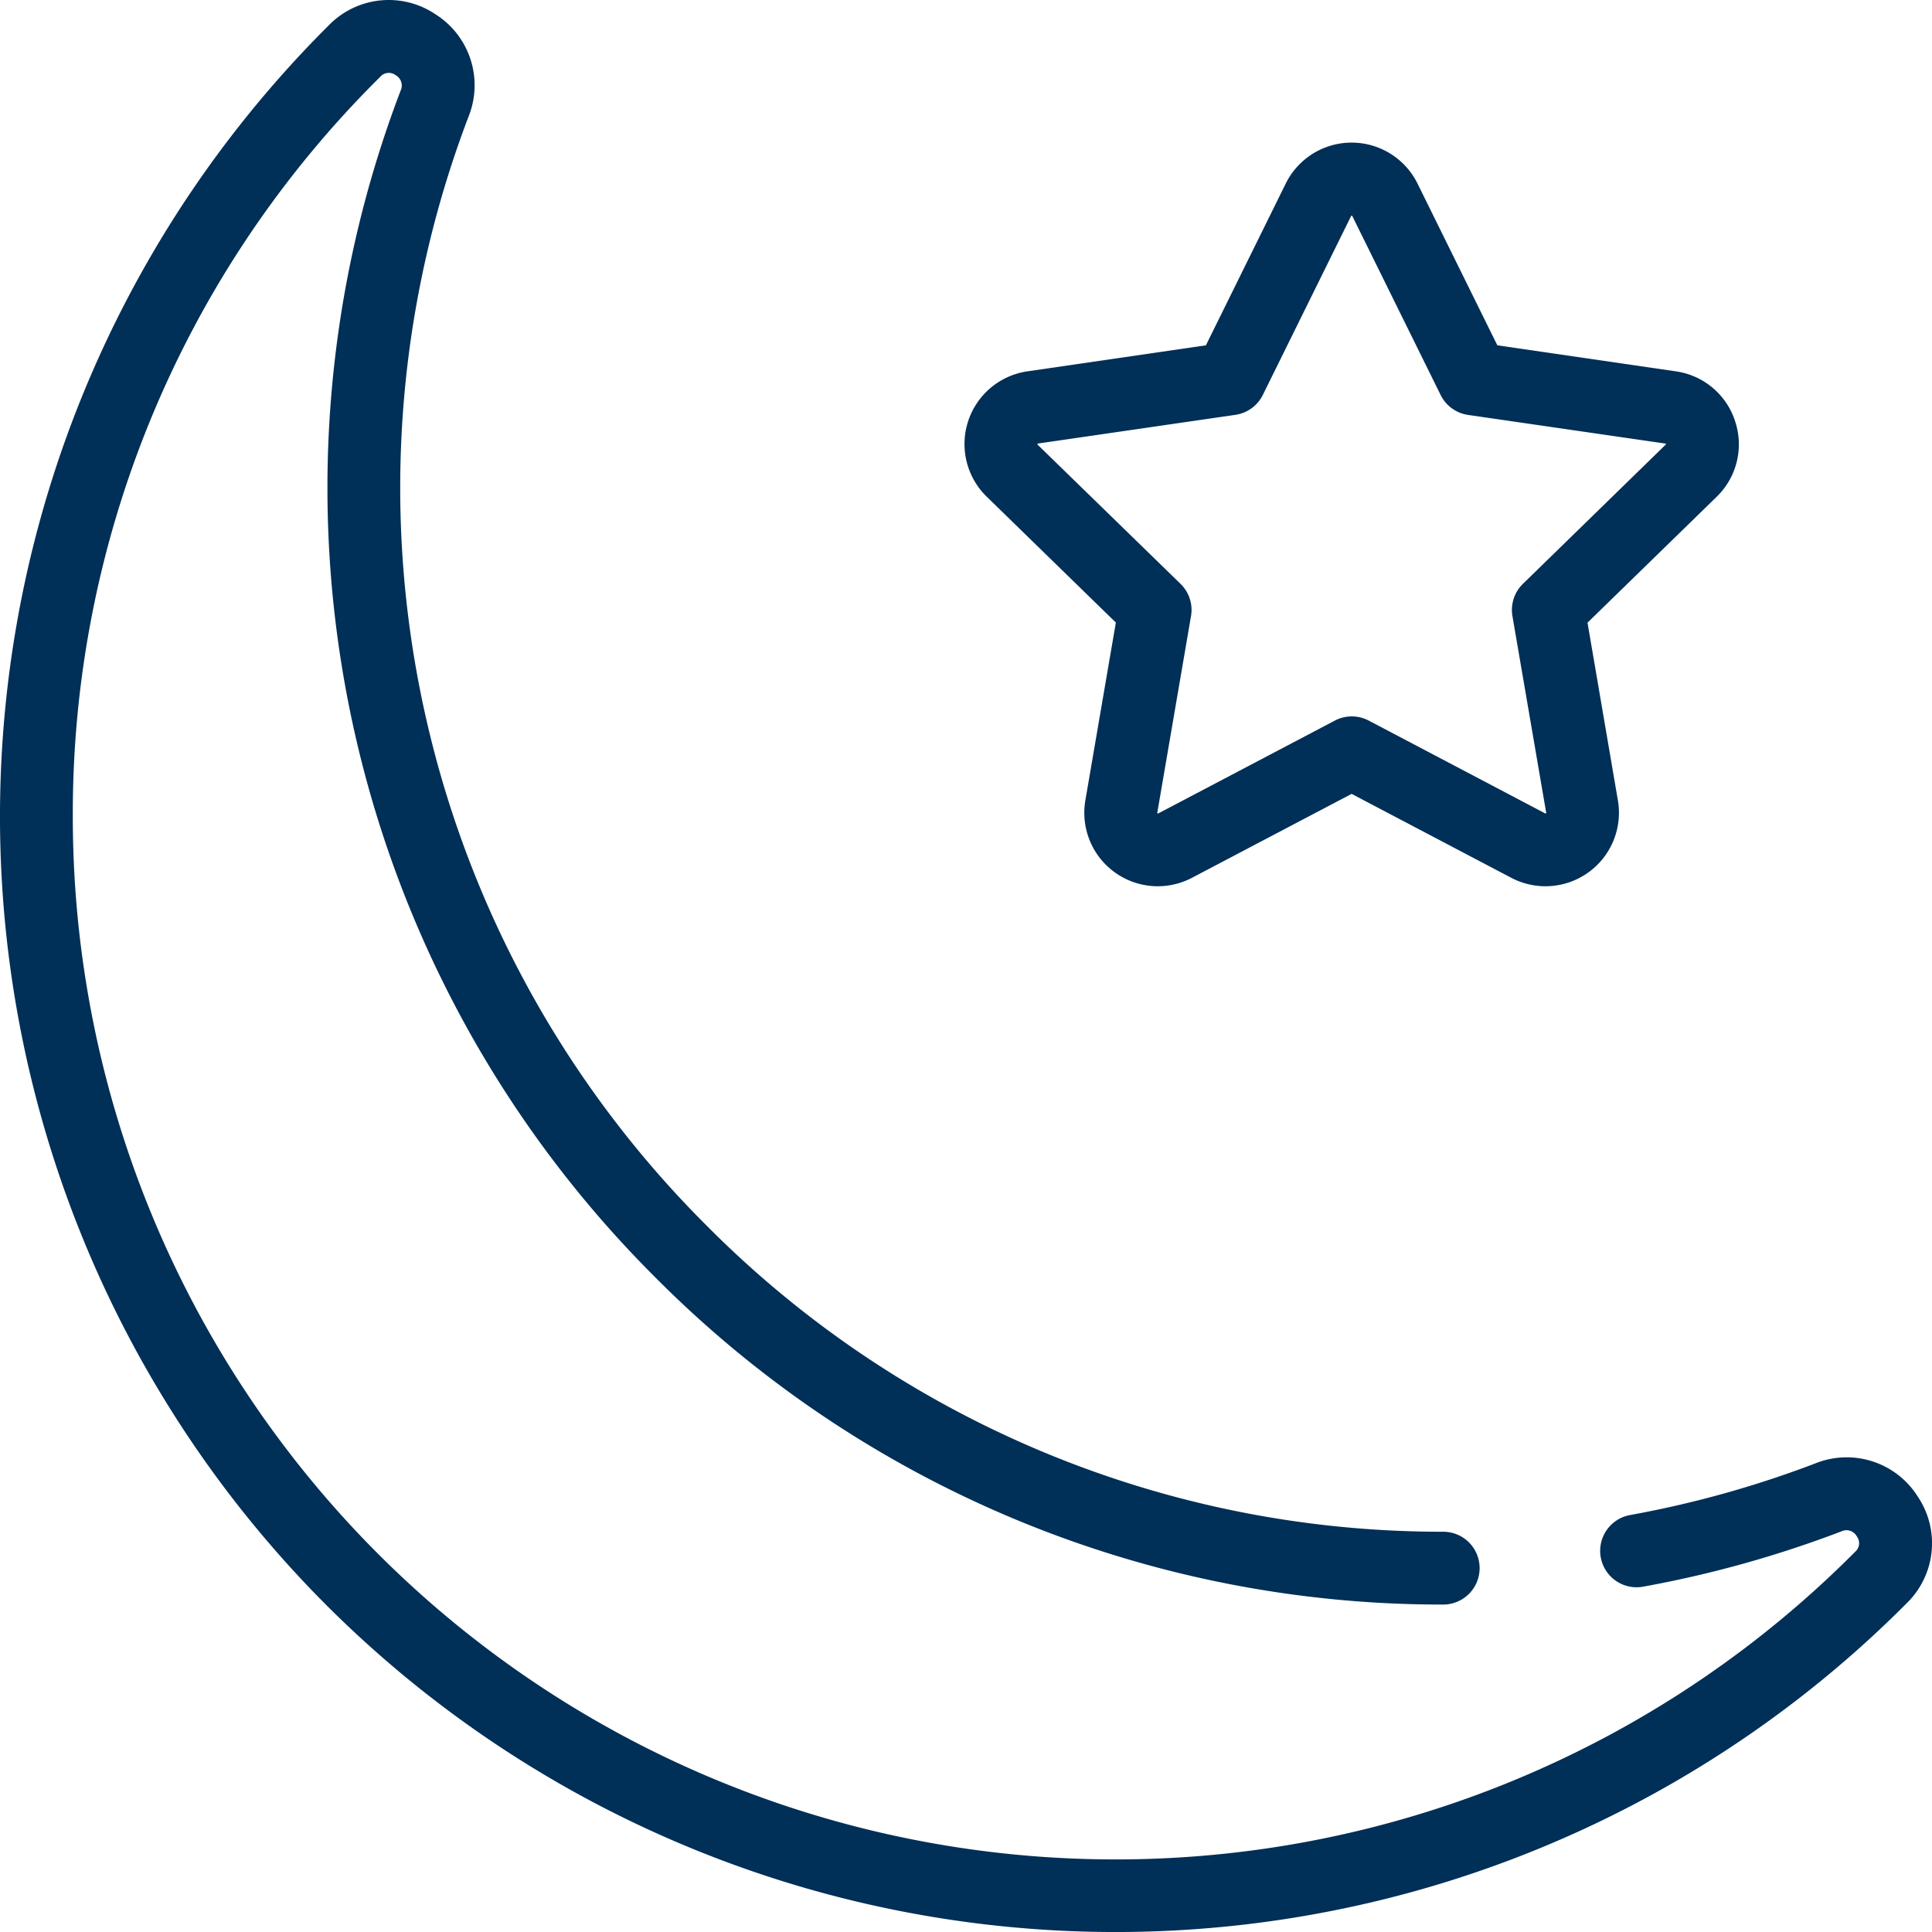 <svg xmlns="http://www.w3.org/2000/svg" width="96.484" height="96.484" viewBox="0 0 96.484 96.484">
  <g id="العلوم_الإسلامية" data-name="العلوم الإسلامية" transform="translate(0 0)">
    <g id="Group_21683" data-name="Group 21683" transform="translate(0 0)">
      <g id="Group_21682" data-name="Group 21682">
        <path id="Path_35308" data-name="Path 35308" d="M95.774,74.74a4.194,4.194,0,0,0-5.111-1.66,51.82,51.82,0,0,1-9.272,2.584,1.818,1.818,0,0,0,.646,3.578,55.489,55.489,0,0,0,9.924-2.766.587.587,0,0,1,.765.246.564.564,0,0,1-.083.777A52.076,52.076,0,0,1,3.636,40.764,51.73,51.73,0,0,1,18.985,3.841a.564.564,0,0,1,.777-.083.587.587,0,0,1,.246.765,55.663,55.663,0,0,0,12.7,59.251A55.329,55.329,0,0,0,72.074,80.131a1.818,1.818,0,1,0,0-3.636A51.718,51.718,0,0,1,35.282,61.2,52.026,52.026,0,0,1,23.4,5.821,4.193,4.193,0,0,0,21.743.71a4.176,4.176,0,0,0-5.323.554,55.74,55.74,0,0,0-.108,78.909,55.74,55.74,0,0,0,78.909-.108A4.176,4.176,0,0,0,95.774,74.74Z" transform="translate(0 0)" fill="#002f57"/>
      </g>
    </g>
    <g id="Group_21685" data-name="Group 21685" transform="translate(48.17 7.13)">
      <g id="Group_21684" data-name="Group 21684">
        <path id="Path_35309" data-name="Path 35309" d="M294.1,51.749a3.646,3.646,0,0,0-2.962-2.5l-8.915-1.3-3.987-8.078a3.669,3.669,0,0,0-6.58,0l-3.987,8.078-8.915,1.3a3.669,3.669,0,0,0-2.033,6.258l6.451,6.288-1.523,8.879a3.669,3.669,0,0,0,5.323,3.868l7.974-4.192,7.974,4.192a3.669,3.669,0,0,0,5.323-3.868L286.726,61.8l6.451-6.288A3.647,3.647,0,0,0,294.1,51.749Zm-3.467,1.157L283.5,59.862a1.818,1.818,0,0,0-.523,1.609l1.688,9.836a.047.047,0,0,1-.051.019L275.8,66.69a1.819,1.819,0,0,0-1.692,0l-8.833,4.645a.048.048,0,0,1-.034-.043l1.684-9.821a1.818,1.818,0,0,0-.523-1.609L259.253,52.9a.048.048,0,0,1,.03-.046l9.86-1.433a1.818,1.818,0,0,0,1.369-.995l4.416-8.949a.076.076,0,0,1,.029,0h.013a.087.087,0,0,1,.011.018l4.41,8.935a1.818,1.818,0,0,0,1.369.995l9.876,1.434A.048.048,0,0,1,290.638,52.907Z" transform="translate(-255.616 -37.834)" fill="#002f57"/>
      </g>
    </g>
  </g>
</svg>
